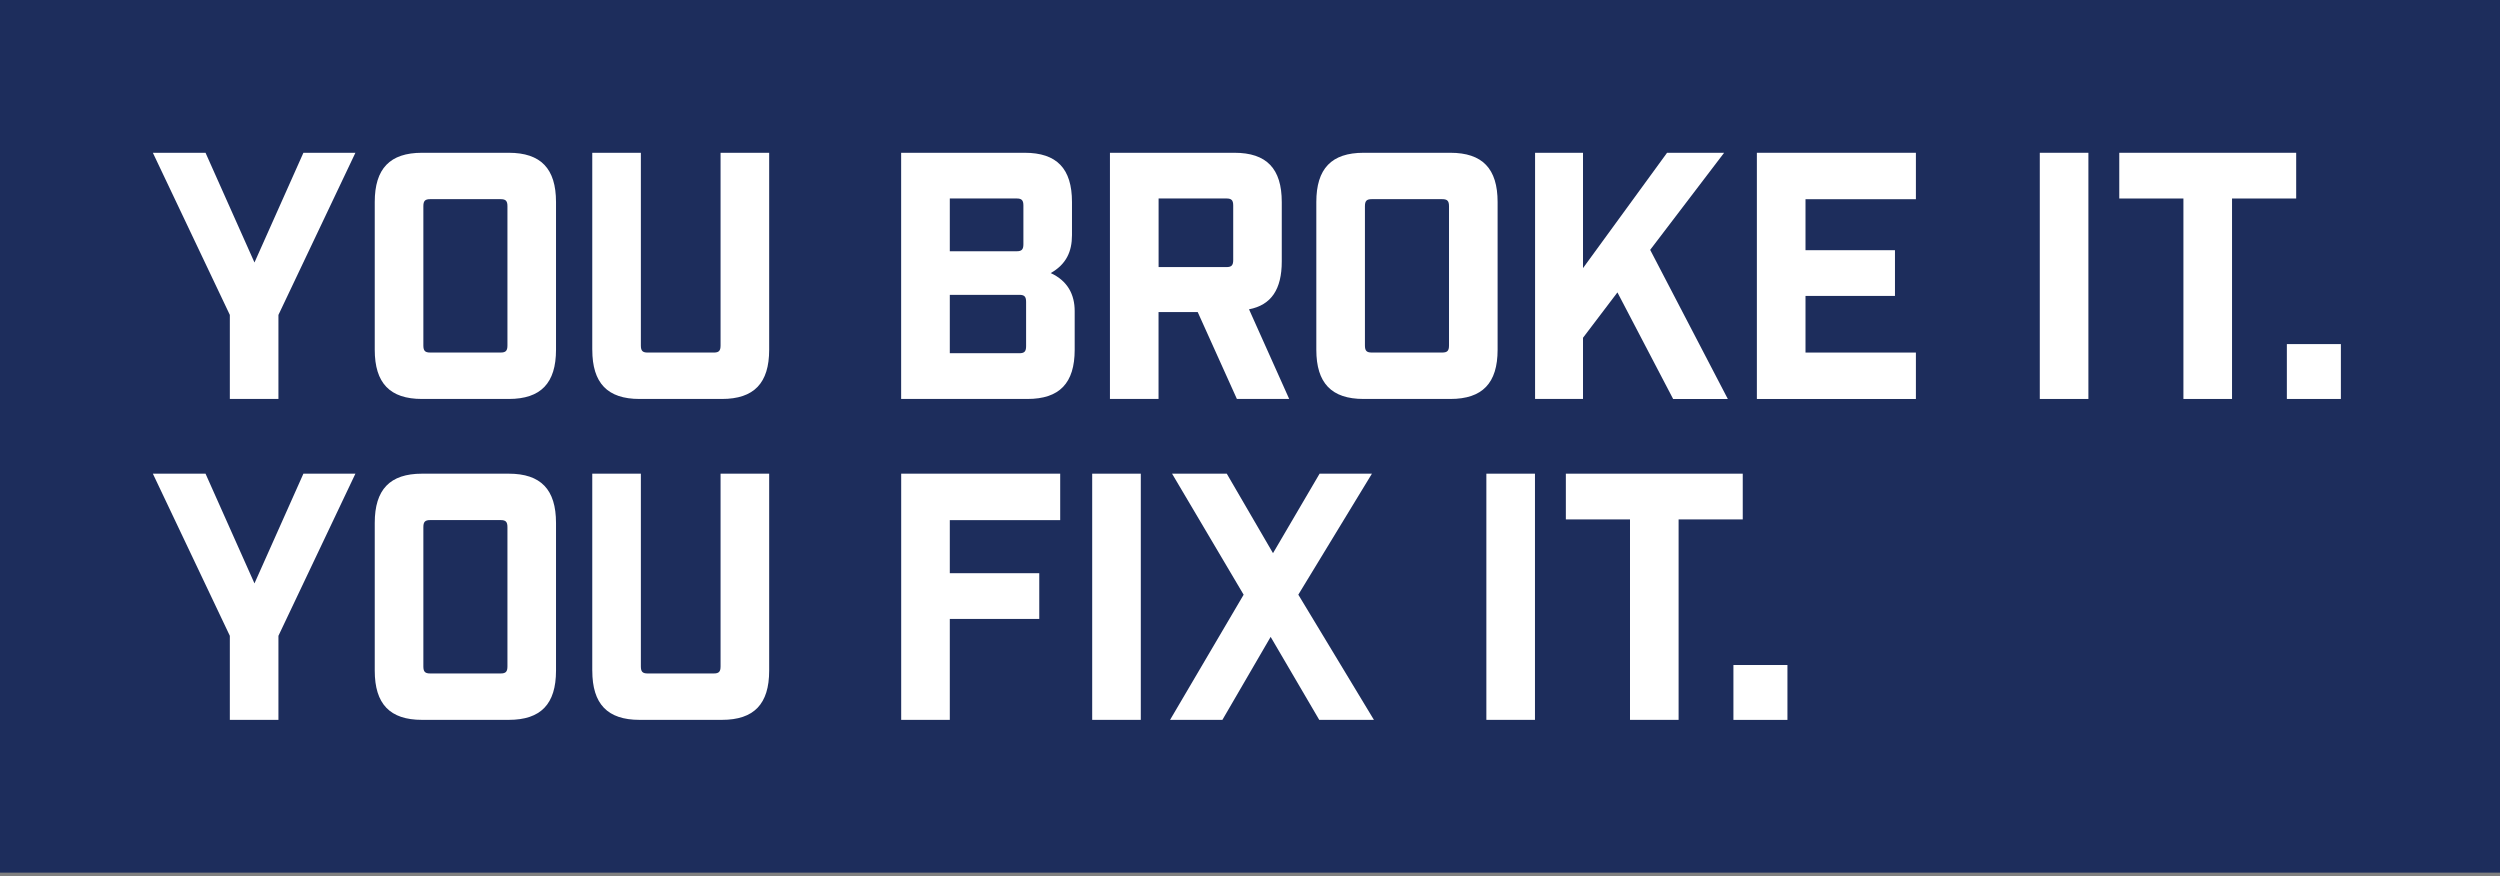 <svg width="214" height="75" viewBox="0 0 214 75" fill="none" xmlns="http://www.w3.org/2000/svg">
<rect x="0" y="0" width="214" height="75" fill="#808080" stroke="none"/>
<path d="M214 0H0V74.698H214V0Z" fill="#1D2D5C"/>
<path d="M19.674 26.957L13.085 13.078H17.593L21.783 22.47L25.972 13.078H30.423L23.834 26.957V34.151H19.674V26.957Z" fill="white"/>
<path d="M32.078 29.938V17.294C32.078 14.433 33.377 13.078 36.123 13.078H43.55C46.296 13.078 47.595 14.433 47.595 17.294V29.938C47.595 32.798 46.296 34.151 43.55 34.151H36.123C33.377 34.151 32.078 32.796 32.078 29.938ZM42.858 30.177C43.293 30.177 43.437 30.026 43.437 29.574V17.651C43.437 17.199 43.293 17.048 42.858 17.048H36.819C36.385 17.048 36.24 17.199 36.24 17.651V29.574C36.24 30.026 36.385 30.177 36.819 30.177H42.858Z" fill="white"/>
<path d="M50.698 29.938V13.078H54.858V29.576C54.858 30.028 55.002 30.179 55.437 30.179H61.101C61.536 30.179 61.68 30.028 61.68 29.576V13.078H65.841V29.938C65.841 32.798 64.541 34.151 61.795 34.151H54.745C52 34.151 50.7 32.796 50.7 29.938H50.698Z" fill="white"/>
<path d="M77.14 13.078H87.717C90.462 13.078 91.762 14.433 91.762 17.294V20.124C91.762 21.539 91.269 22.623 89.941 23.375C91.387 24.038 91.993 25.211 91.993 26.626V29.938C91.993 32.798 90.693 34.151 87.947 34.151H77.138V13.078H77.14ZM87.025 21.508C87.459 21.508 87.603 21.357 87.603 20.905V17.593C87.603 17.141 87.459 16.99 87.025 16.99H81.303V21.506H87.025V21.508ZM87.255 30.237C87.688 30.237 87.834 30.086 87.834 29.634V25.841C87.834 25.389 87.69 25.238 87.255 25.238H81.303V30.235H87.255V30.237Z" fill="white"/>
<path d="M110.358 34.151H105.878L102.525 26.715H99.171V34.151H95.011V13.078H105.674C108.419 13.078 109.719 14.433 109.719 17.294V22.382C109.719 24.759 108.823 26.114 106.916 26.476L110.355 34.151H110.358ZM104.984 22.863C105.417 22.863 105.563 22.712 105.563 22.26V17.593C105.563 17.141 105.419 16.99 104.984 16.99H99.176V22.861H104.984V22.863Z" fill="white"/>
<path d="M112.677 29.938V17.294C112.677 14.433 113.977 13.078 116.723 13.078H124.15C126.895 13.078 128.195 14.433 128.195 17.294V29.938C128.195 32.798 126.895 34.151 124.15 34.151H116.723C113.977 34.151 112.677 32.796 112.677 29.938ZM123.456 30.177C123.89 30.177 124.035 30.026 124.035 29.574V17.651C124.035 17.199 123.89 17.048 123.456 17.048H117.417C116.982 17.048 116.838 17.199 116.838 17.651V29.574C116.838 30.026 116.982 30.177 117.417 30.177H123.456Z" fill="white"/>
<path d="M143.22 34.151L138.452 25.03L135.505 28.913V34.151H131.402V13.078H135.505V22.951L142.701 13.078H147.585L141.255 21.388L147.902 34.153H143.22V34.151Z" fill="white"/>
<path d="M150.388 13.078H164.001V17.052H154.551V21.417H162.209V25.331H154.551V30.179H164.001V34.153H150.388V13.078Z" fill="white"/>
<path d="M174.606 13.078H178.767V34.151H174.606V13.078Z" fill="white"/>
<path d="M186.901 16.992H181.41V13.078H196.553V16.992H191.062V34.151H186.901V16.992Z" fill="white"/>
<path d="M195.755 29.454H200.379V34.151H195.755V29.454Z" fill="white"/>
<path d="M19.674 54.426L13.085 40.547H17.593L21.783 49.939L25.972 40.547H30.423L23.834 54.426V61.62H19.674V54.426Z" fill="white"/>
<path d="M32.078 57.407V44.763C32.078 41.902 33.377 40.547 36.123 40.547H43.55C46.296 40.547 47.595 41.902 47.595 44.763V57.407C47.595 60.267 46.296 61.62 43.55 61.62H36.123C33.377 61.62 32.078 60.265 32.078 57.407ZM42.858 57.648C43.293 57.648 43.437 57.498 43.437 57.045V45.122C43.437 44.67 43.293 44.519 42.858 44.519H36.819C36.385 44.519 36.24 44.67 36.24 45.122V57.045C36.24 57.498 36.385 57.648 36.819 57.648H42.858Z" fill="white"/>
<path d="M50.698 57.407V40.547H54.858V57.045C54.858 57.498 55.002 57.648 55.437 57.648H61.101C61.536 57.648 61.68 57.498 61.68 57.045V40.547H65.841V57.407C65.841 60.267 64.541 61.62 61.795 61.62H54.745C52 61.62 50.7 60.265 50.7 57.407H50.698Z" fill="white"/>
<path d="M77.14 40.547H90.753V44.521H81.303V49.068H88.961V52.982H81.303V61.623H77.142V40.549L77.14 40.547Z" fill="white"/>
<path d="M93.492 40.547H97.652V61.62H93.492V40.547Z" fill="white"/>
<path d="M106.454 50.904L100.329 40.547H105.011L108.969 47.351L112.957 40.547H117.437L111.136 50.904L117.61 61.623H112.928L108.768 54.517L104.636 61.623H100.156L106.457 50.904H106.454Z" fill="white"/>
<path d="M127.233 40.547H131.393V61.62H127.233V40.547Z" fill="white"/>
<path d="M139.528 44.462H134.037V40.547H149.179V44.462H143.688V61.62H139.528V44.462Z" fill="white"/>
<path d="M148.381 56.925H153.005V61.623H148.381V56.925Z" fill="white"/>
</svg>
